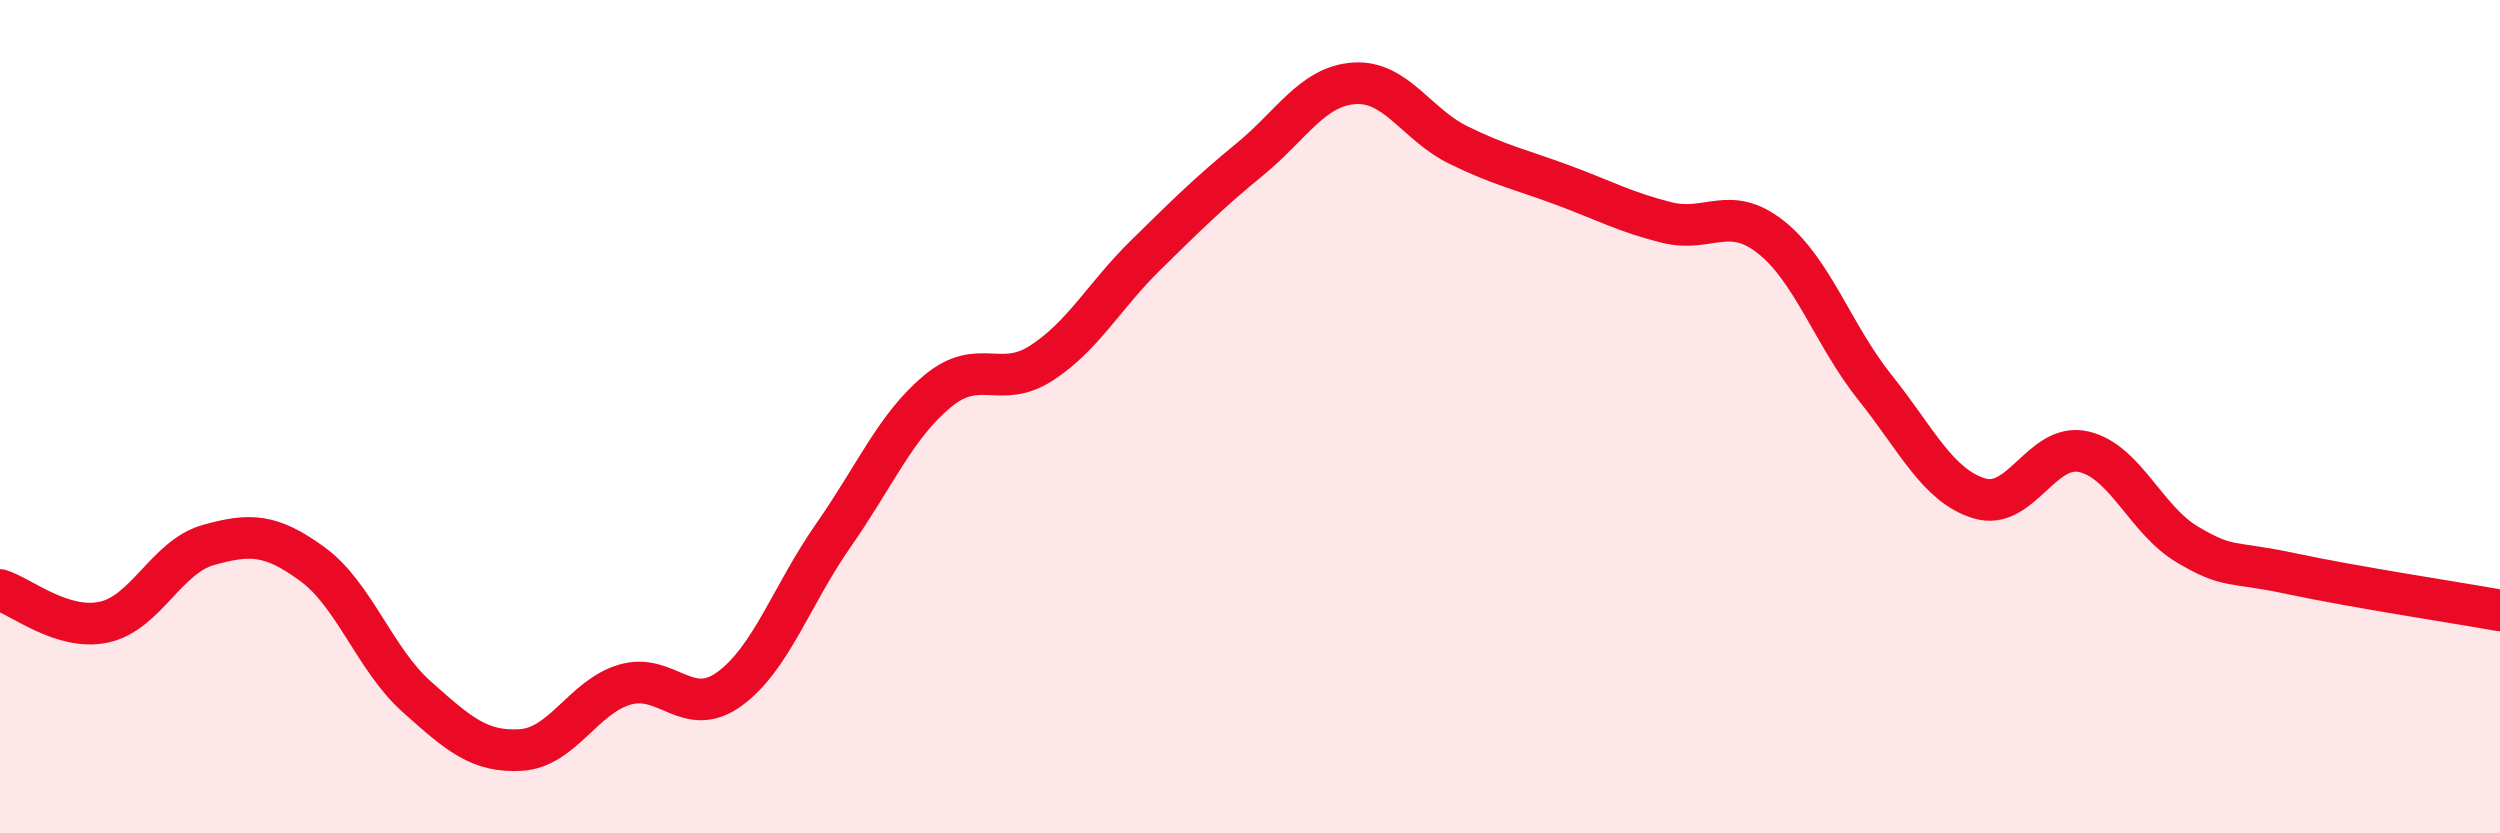 
    <svg width="60" height="20" viewBox="0 0 60 20" xmlns="http://www.w3.org/2000/svg">
      <path
        d="M 0,14.16 C 0.5,14.31 1.5,15.15 2.5,14.93 C 3.5,14.71 4,13.36 5,13.08 C 6,12.8 6.5,12.81 7.5,13.54 C 8.5,14.27 9,15.83 10,16.72 C 11,17.61 11.5,18.06 12.5,18 C 13.5,17.94 14,16.72 15,16.43 C 16,16.14 16.5,17.26 17.5,16.54 C 18.5,15.82 19,14.28 20,12.85 C 21,11.42 21.5,10.22 22.5,9.39 C 23.5,8.56 24,9.36 25,8.71 C 26,8.06 26.5,7.1 27.5,6.12 C 28.5,5.14 29,4.64 30,3.82 C 31,3 31.5,2.07 32.5,2 C 33.5,1.93 34,2.99 35,3.48 C 36,3.97 36.5,4.07 37.5,4.44 C 38.5,4.81 39,5.09 40,5.34 C 41,5.59 41.5,4.9 42.5,5.69 C 43.5,6.48 44,8.05 45,9.3 C 46,10.55 46.5,11.65 47.5,11.96 C 48.5,12.27 49,10.62 50,10.84 C 51,11.06 51.5,12.48 52.5,13.07 C 53.5,13.66 53.5,13.45 55,13.77 C 56.5,14.09 59,14.47 60,14.65L60 20L0 20Z"
        fill="#EB0A25"
        opacity="0.1"
        stroke-linecap="round"
        stroke-linejoin="round"
      />
      <path
        d="M 0,14.16 C 0.5,14.31 1.5,15.15 2.5,14.93 C 3.5,14.71 4,13.36 5,13.08 C 6,12.8 6.5,12.81 7.5,13.54 C 8.5,14.27 9,15.83 10,16.72 C 11,17.61 11.5,18.06 12.5,18 C 13.5,17.94 14,16.72 15,16.43 C 16,16.14 16.5,17.26 17.5,16.54 C 18.5,15.82 19,14.28 20,12.85 C 21,11.42 21.5,10.22 22.5,9.39 C 23.5,8.56 24,9.36 25,8.71 C 26,8.06 26.5,7.1 27.5,6.12 C 28.5,5.14 29,4.64 30,3.82 C 31,3 31.5,2.07 32.5,2 C 33.5,1.93 34,2.99 35,3.48 C 36,3.97 36.5,4.07 37.5,4.44 C 38.5,4.81 39,5.09 40,5.34 C 41,5.59 41.5,4.9 42.5,5.69 C 43.5,6.48 44,8.05 45,9.3 C 46,10.55 46.5,11.65 47.5,11.96 C 48.5,12.27 49,10.62 50,10.84 C 51,11.06 51.5,12.48 52.5,13.07 C 53.5,13.66 53.5,13.45 55,13.77 C 56.5,14.09 59,14.47 60,14.65"
        stroke="#EB0A25"
        stroke-width="1"
        fill="none"
        stroke-linecap="round"
        stroke-linejoin="round"
      />
    </svg>
  
